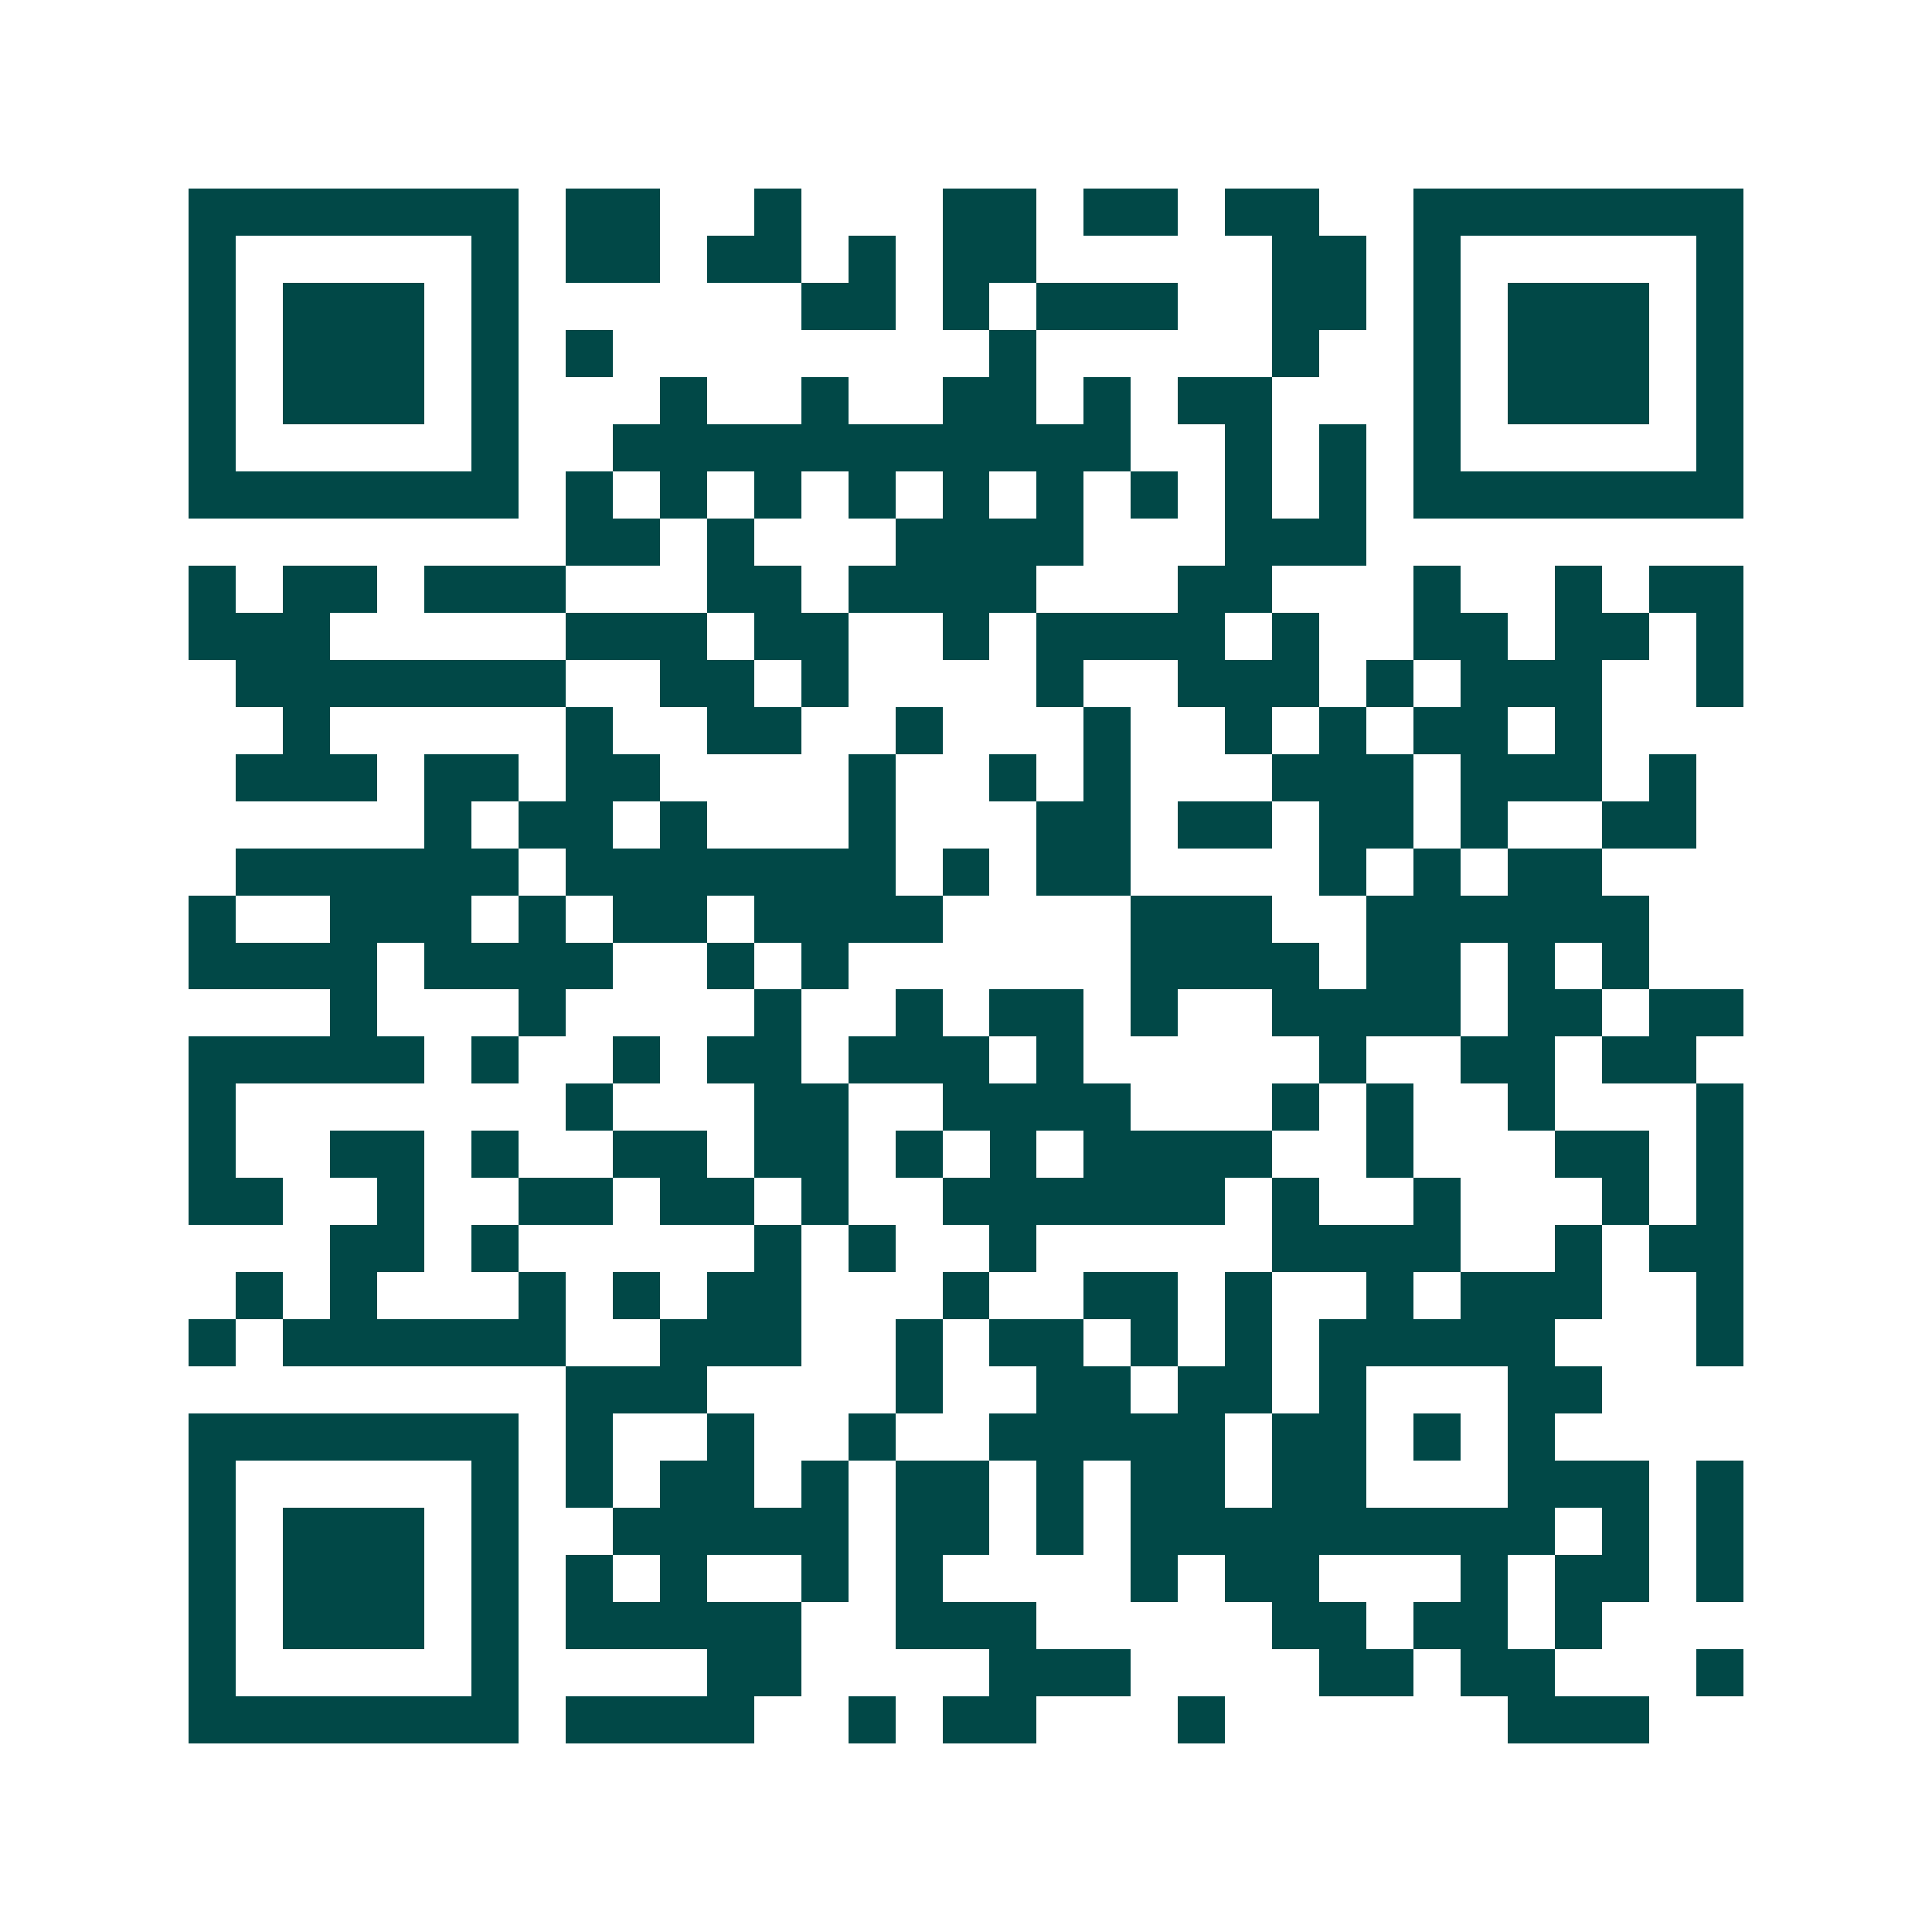 <svg xmlns="http://www.w3.org/2000/svg" width="200" height="200" viewBox="0 0 41 41" shape-rendering="crispEdges"><path fill="#ffffff" d="M0 0h41v41H0z"/><path stroke="#014847" d="M4 4.5h7m1 0h2m2 0h1m3 0h2m1 0h2m1 0h2m2 0h7M4 5.5h1m5 0h1m1 0h2m1 0h2m1 0h1m1 0h2m5 0h2m1 0h1m5 0h1M4 6.5h1m1 0h3m1 0h1m6 0h2m1 0h1m1 0h3m2 0h2m1 0h1m1 0h3m1 0h1M4 7.5h1m1 0h3m1 0h1m1 0h1m8 0h1m5 0h1m2 0h1m1 0h3m1 0h1M4 8.5h1m1 0h3m1 0h1m3 0h1m2 0h1m2 0h2m1 0h1m1 0h2m3 0h1m1 0h3m1 0h1M4 9.5h1m5 0h1m2 0h11m2 0h1m1 0h1m1 0h1m5 0h1M4 10.5h7m1 0h1m1 0h1m1 0h1m1 0h1m1 0h1m1 0h1m1 0h1m1 0h1m1 0h1m1 0h7M12 11.5h2m1 0h1m3 0h4m3 0h3M4 12.5h1m1 0h2m1 0h3m3 0h2m1 0h4m3 0h2m3 0h1m2 0h1m1 0h2M4 13.5h3m5 0h3m1 0h2m2 0h1m1 0h4m1 0h1m2 0h2m1 0h2m1 0h1M5 14.5h7m2 0h2m1 0h1m4 0h1m2 0h3m1 0h1m1 0h3m2 0h1M6 15.5h1m5 0h1m2 0h2m2 0h1m3 0h1m2 0h1m1 0h1m1 0h2m1 0h1M5 16.5h3m1 0h2m1 0h2m4 0h1m2 0h1m1 0h1m3 0h3m1 0h3m1 0h1M9 17.5h1m1 0h2m1 0h1m3 0h1m3 0h2m1 0h2m1 0h2m1 0h1m2 0h2M5 18.5h6m1 0h7m1 0h1m1 0h2m4 0h1m1 0h1m1 0h2M4 19.5h1m2 0h3m1 0h1m1 0h2m1 0h4m4 0h3m2 0h6M4 20.5h4m1 0h4m2 0h1m1 0h1m6 0h4m1 0h2m1 0h1m1 0h1M7 21.5h1m3 0h1m4 0h1m2 0h1m1 0h2m1 0h1m2 0h4m1 0h2m1 0h2M4 22.5h5m1 0h1m2 0h1m1 0h2m1 0h3m1 0h1m5 0h1m2 0h2m1 0h2M4 23.5h1m7 0h1m3 0h2m2 0h4m3 0h1m1 0h1m2 0h1m3 0h1M4 24.5h1m2 0h2m1 0h1m2 0h2m1 0h2m1 0h1m1 0h1m1 0h4m2 0h1m3 0h2m1 0h1M4 25.5h2m2 0h1m2 0h2m1 0h2m1 0h1m2 0h6m1 0h1m2 0h1m3 0h1m1 0h1M7 26.5h2m1 0h1m5 0h1m1 0h1m2 0h1m5 0h4m2 0h1m1 0h2M5 27.5h1m1 0h1m3 0h1m1 0h1m1 0h2m3 0h1m2 0h2m1 0h1m2 0h1m1 0h3m2 0h1M4 28.5h1m1 0h6m2 0h3m2 0h1m1 0h2m1 0h1m1 0h1m1 0h5m3 0h1M12 29.5h3m4 0h1m2 0h2m1 0h2m1 0h1m3 0h2M4 30.5h7m1 0h1m2 0h1m2 0h1m2 0h5m1 0h2m1 0h1m1 0h1M4 31.5h1m5 0h1m1 0h1m1 0h2m1 0h1m1 0h2m1 0h1m1 0h2m1 0h2m3 0h3m1 0h1M4 32.5h1m1 0h3m1 0h1m2 0h5m1 0h2m1 0h1m1 0h9m1 0h1m1 0h1M4 33.5h1m1 0h3m1 0h1m1 0h1m1 0h1m2 0h1m1 0h1m4 0h1m1 0h2m3 0h1m1 0h2m1 0h1M4 34.5h1m1 0h3m1 0h1m1 0h5m2 0h3m5 0h2m1 0h2m1 0h1M4 35.5h1m5 0h1m4 0h2m4 0h3m4 0h2m1 0h2m3 0h1M4 36.5h7m1 0h4m2 0h1m1 0h2m3 0h1m6 0h3"/></svg>
